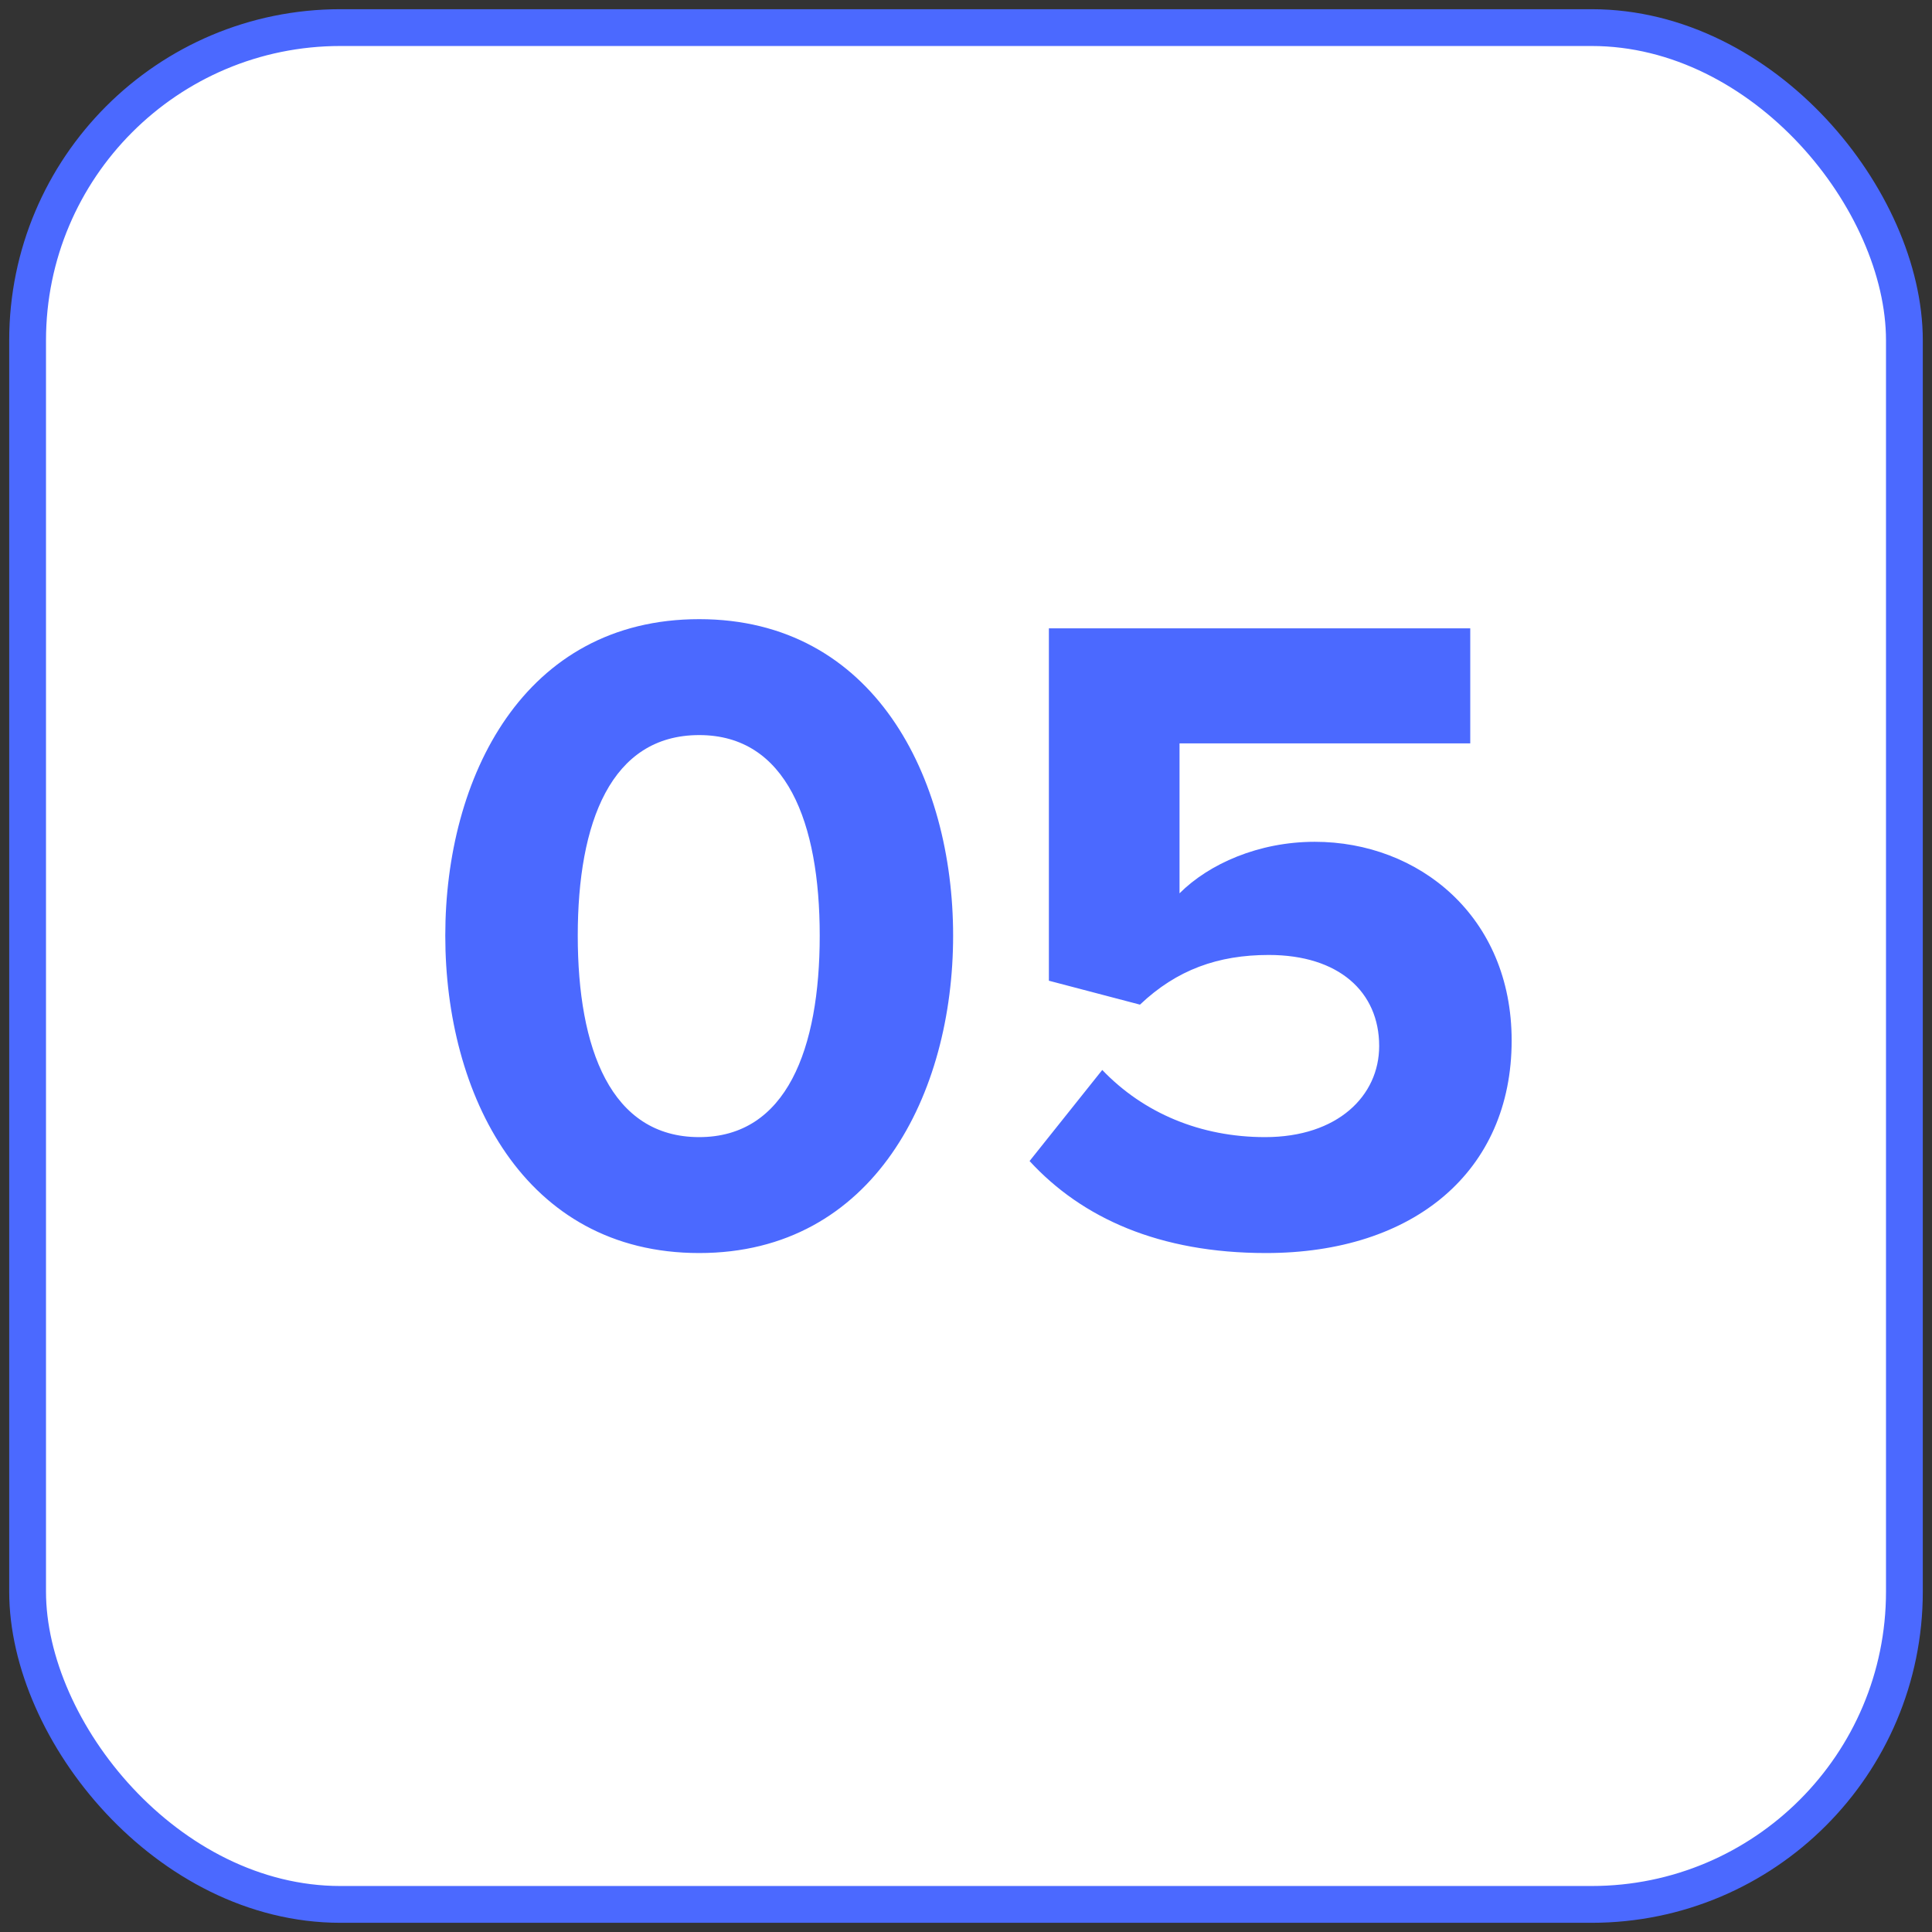 <?xml version="1.0" encoding="UTF-8"?> <svg xmlns="http://www.w3.org/2000/svg" width="42" height="42" viewBox="0 0 42 42" fill="none"><rect x="0" y="0" width="42" height="42" fill="#333333" stroke="none"/> <rect x="0.6" y="0.6" width="40.8" height="40.8" rx="6.8" fill="white" stroke="#4B69FF" stroke-width="0.8"></rect> <path d="M15.2 27.24C19 27.24 20.72 23.78 20.72 20.34C20.72 16.9 19 13.46 15.2 13.46C11.38 13.46 9.68 16.9 9.68 20.34C9.68 23.78 11.38 27.24 15.2 27.24ZM15.2 24.72C13.28 24.72 12.56 22.8 12.56 20.34C12.56 17.88 13.28 15.98 15.2 15.98C17.1 15.98 17.82 17.88 17.82 20.34C17.82 22.8 17.1 24.72 15.2 24.72ZM27.522 27.24C30.742 27.24 32.862 25.46 32.862 22.62C32.862 19.92 30.842 18.3 28.582 18.3C27.362 18.3 26.282 18.78 25.642 19.42V16.16H31.962V13.66H22.802V21.32L24.782 21.84C25.582 21.08 26.482 20.76 27.582 20.76C29.102 20.76 29.982 21.56 29.982 22.74C29.982 23.82 29.082 24.72 27.502 24.72C26.102 24.72 24.862 24.2 23.962 23.26L22.382 25.24C23.522 26.48 25.202 27.24 27.522 27.24Z" fill="#4B69FF"></path> </svg> 